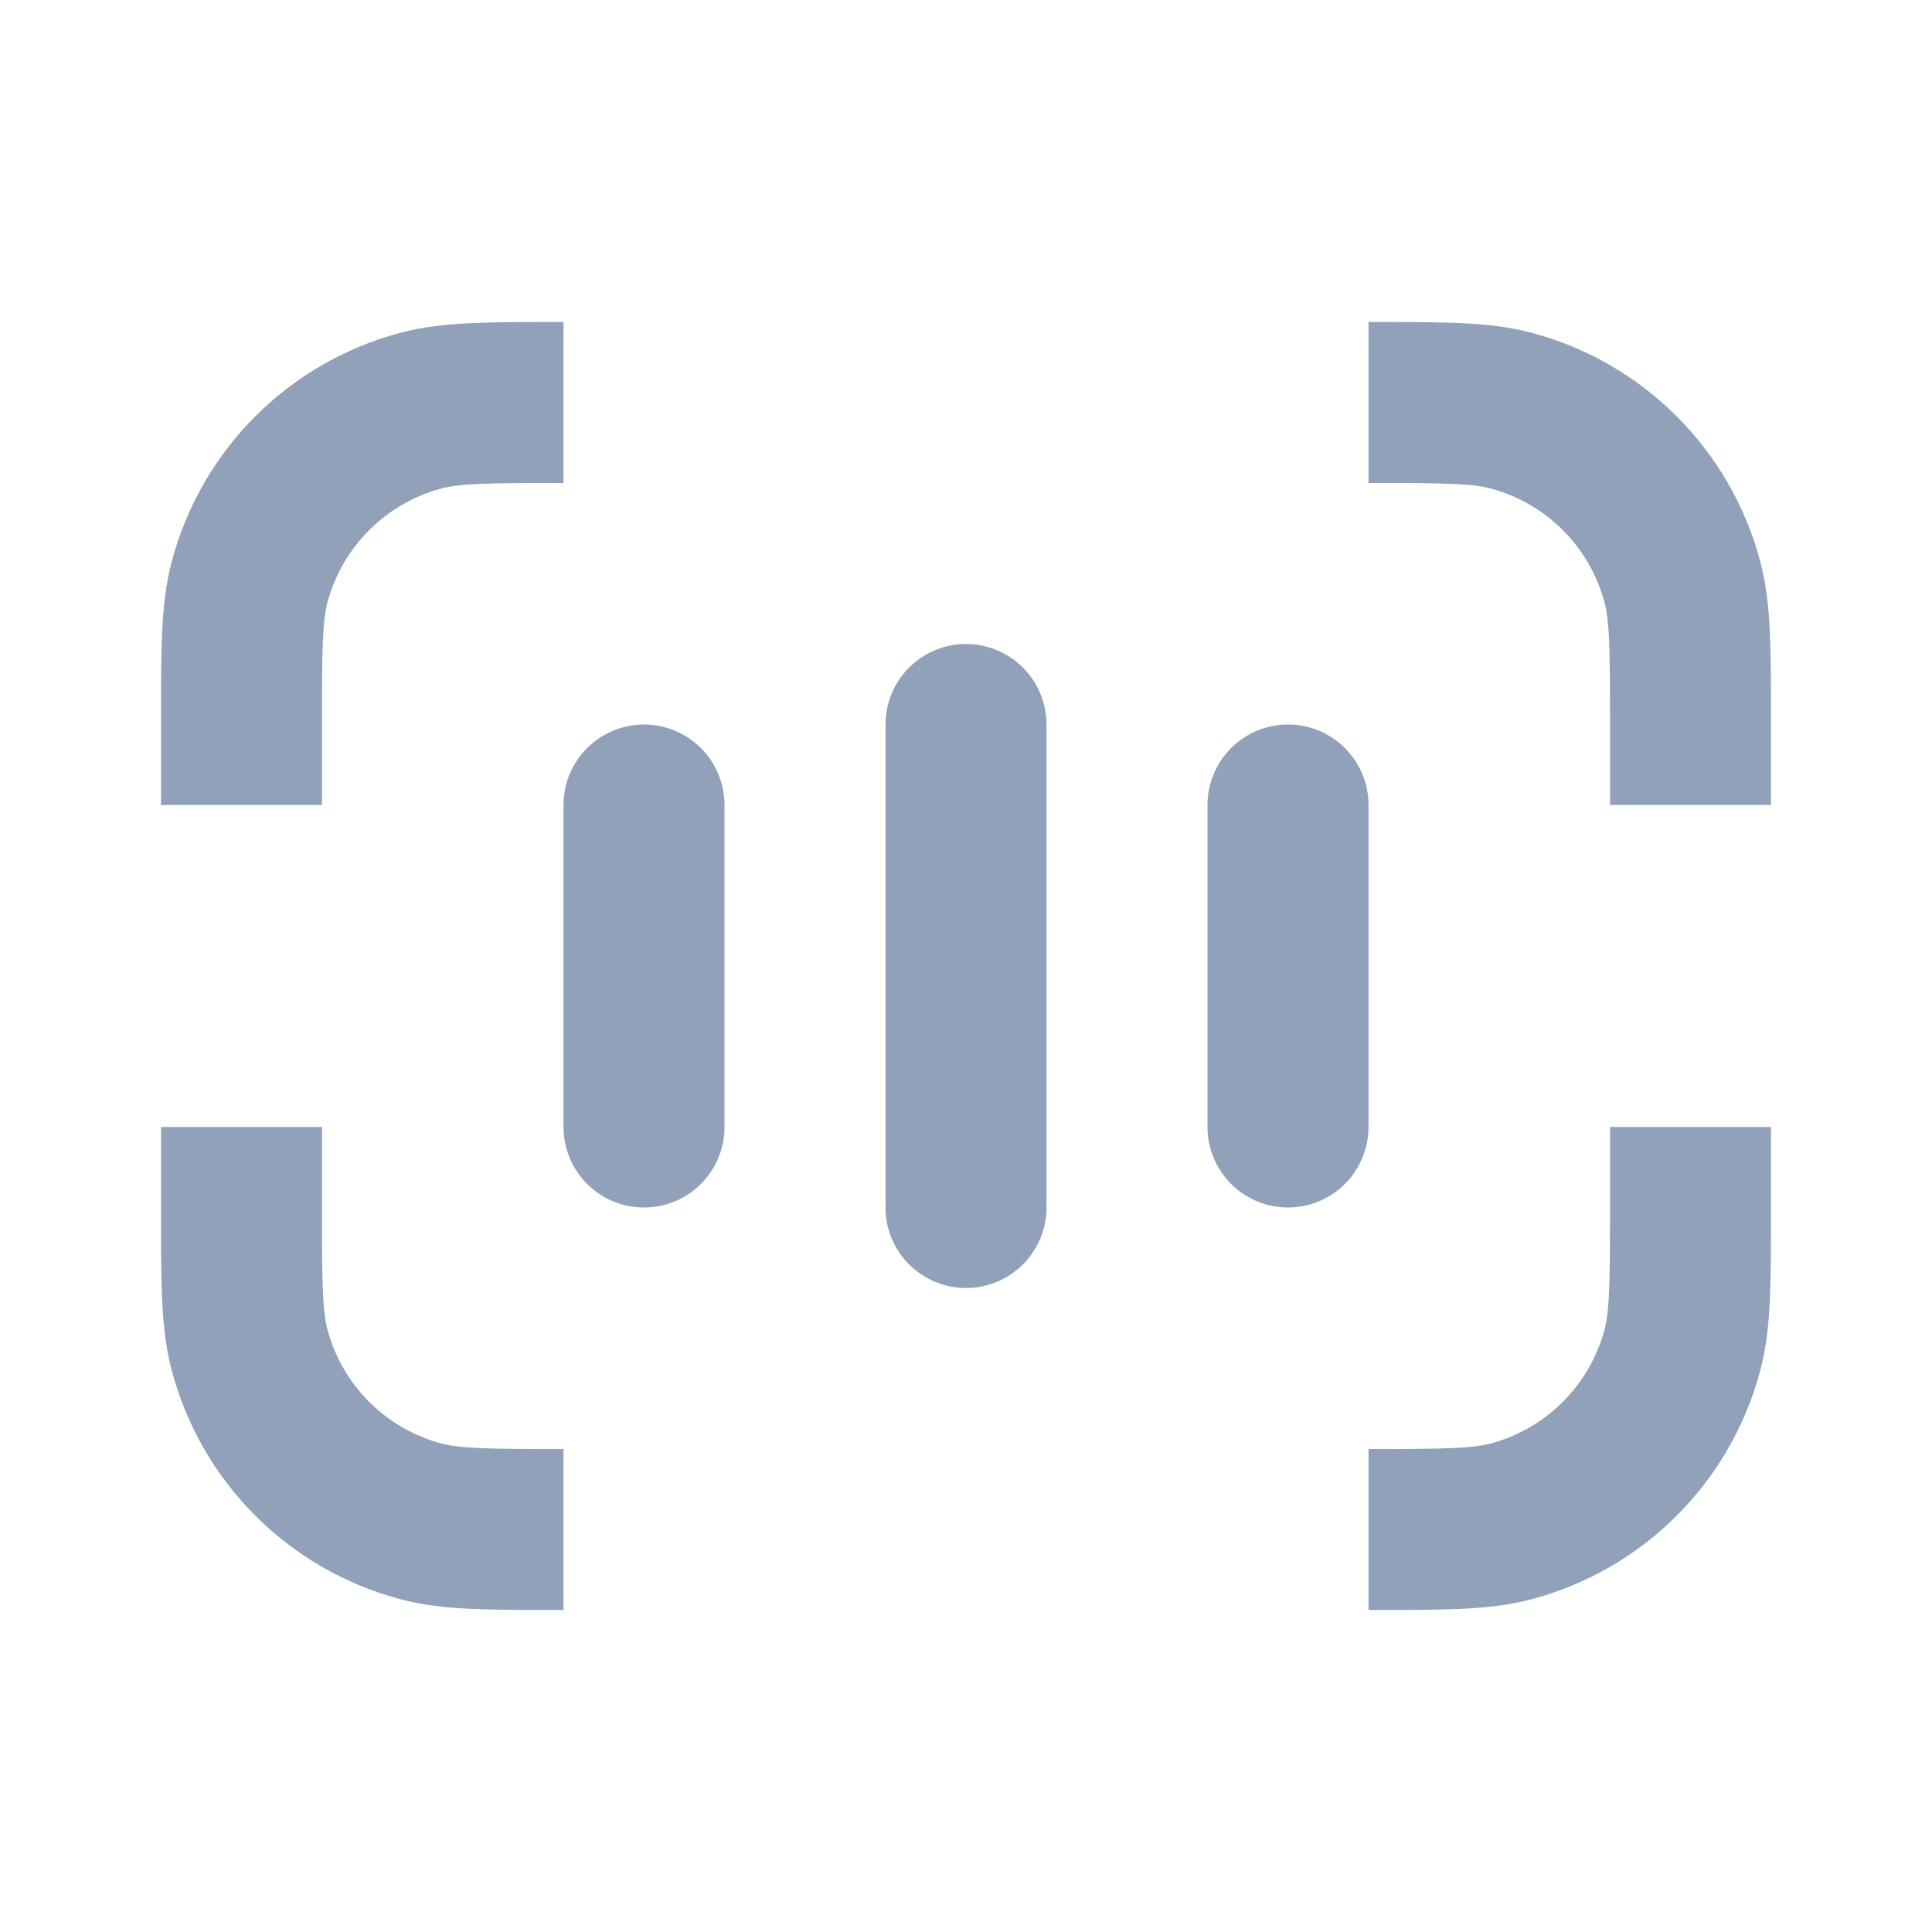 <!DOCTYPE svg PUBLIC "-//W3C//DTD SVG 1.1//EN" "http://www.w3.org/Graphics/SVG/1.1/DTD/svg11.dtd">

<!-- Uploaded to: SVG Repo, www.svgrepo.com, Transformed by: SVG Repo Mixer Tools -->
<svg width="64px" height="64px" viewBox="0 0 24 24" fill="none" xmlns="http://www.w3.org/2000/svg">

<g id="SVGRepo_bgCarrier" stroke-width="0"/>

<g id="SVGRepo_tracerCarrier" stroke-linecap="round" stroke-linejoin="round"/>

<g id="SVGRepo_iconCarrier"> <path d="M21 10L21 9C21 8.07 21 7.605 20.898 7.224C20.62 6.188 19.812 5.38 18.776 5.102C18.395 5 17.93 5 17 5" stroke="#90a1b9" stroke-width="2" stroke-linejoin="round"/> <path d="M3 10L3 9C3 8.07 3 7.605 3.102 7.224C3.38 6.188 4.188 5.38 5.224 5.102C5.605 5 6.07 5 7 5" stroke="#90a1b9" stroke-width="2" stroke-linejoin="round"/> <path d="M21 14L21 15C21 15.93 21 16.395 20.898 16.776C20.62 17.812 19.812 18.62 18.776 18.898C18.395 19 17.93 19 17 19" stroke="#90a1b9" stroke-width="2" stroke-linejoin="round"/> <path d="M3 14L3 15C3 15.93 3 16.395 3.102 16.776C3.38 17.812 4.188 18.62 5.224 18.898C5.605 19 6.07 19 7 19" stroke="#90a1b9" stroke-width="2" stroke-linejoin="round"/> <path d="M12 15L12 9" stroke="#90a1b9" stroke-width="2" stroke-linecap="round" stroke-linejoin="round"/> <path d="M8 14L8 10" stroke="#90a1b9" stroke-width="2" stroke-linecap="round" stroke-linejoin="round"/> <path d="M16 14L16 10" stroke="#90a1b9" stroke-width="2" stroke-linecap="round" stroke-linejoin="round"/> </g>

</svg>